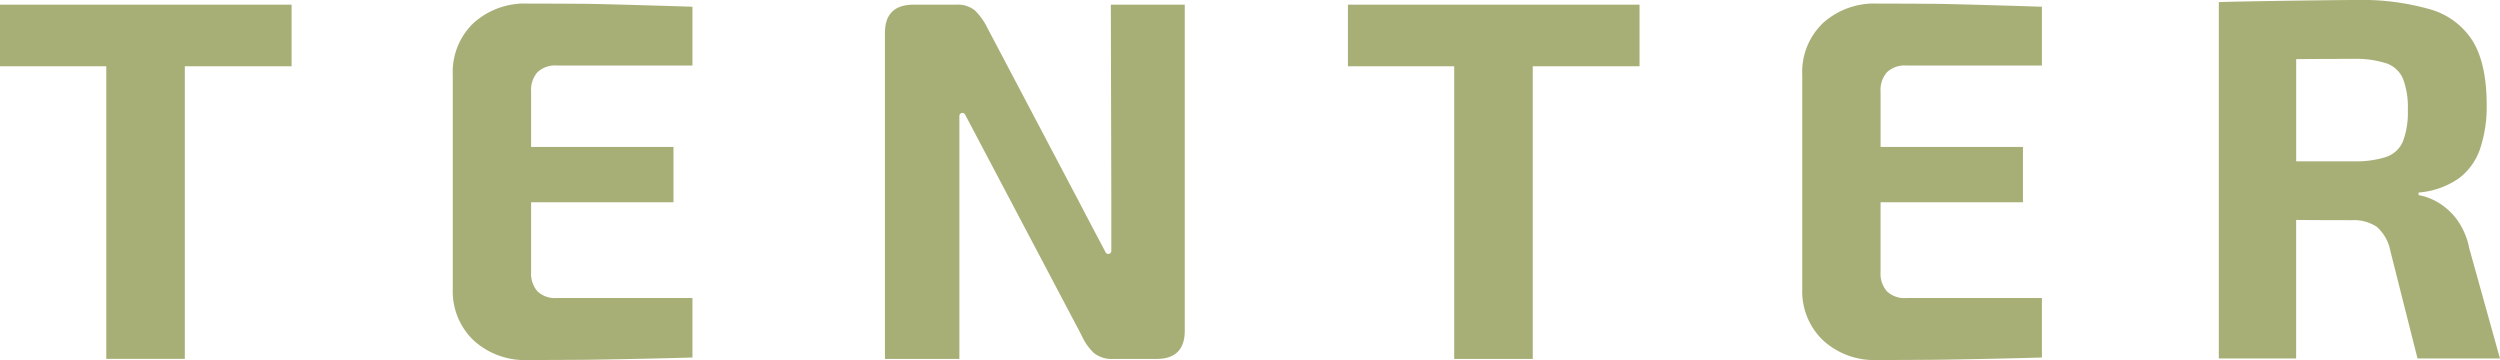 <svg id="Component_8_2" data-name="Component 8 – 2" xmlns="http://www.w3.org/2000/svg" xmlns:xlink="http://www.w3.org/1999/xlink" width="449.462" height="64.723" viewBox="0 0 449.462 64.723">
  <defs>
    <clipPath id="clip-path">
      <rect id="Rectangle_18" data-name="Rectangle 18" width="449.462" height="64.723" transform="translate(0 0)" fill="none"/>
    </clipPath>
  </defs>
  <path id="Path_48" data-name="Path 48" d="M0,.84V11.915H19.106V64.524H33.228V11.915h19.2V.84Z" transform="translate(0 0)" fill="#a8af76"/>
  <g id="Group_11" data-name="Group 11" transform="translate(0 0)">
    <g id="Group_10" data-name="Group 10" clip-path="url(#clip-path)">
      <path id="Path_49" data-name="Path 49" d="M199.8,36.93c0,.041,0,.084,0,.125v8.06a.544.544,0,0,1-1.025.255l-3.824-7.247c-.107-.209-.218-.438-.324-.641l-17.075-32.4A11.684,11.684,0,0,0,175.3,1.9,4.814,4.814,0,0,0,171.929.841h-7.66q-5.172,0-5.17,5.076V64.525h13.384V20.848a.545.545,0,0,1,1.026-.252l3.845,7.288,17.094,32.4a9.92,9.92,0,0,0,2.218,3.182,5.123,5.123,0,0,0,3.507,1.062h7.754q5.073,0,5.076-5.076V.841H199.71Z" fill="#a8af76"/>
      <path id="Path_50" data-name="Path 50" d="M242.337,11.917h19.106V64.526h14.123V11.917h19.2V.842H242.337Z" fill="#a8af76"/>
      <path id="Path_51" data-name="Path 51" d="M443.937,44.653a13.009,13.009,0,0,0-2.3-5.295,11.65,11.65,0,0,0-3.359-2.991,10.579,10.579,0,0,0-3.452-1.289v-.461a14.791,14.791,0,0,0,7.272-2.578,11.1,11.1,0,0,0,3.82-5.386,23.971,23.971,0,0,0,1.153-7.782q0-7.269-2.44-11.369a13.3,13.3,0,0,0-7.642-5.8A44.727,44.727,0,0,0,423.4,0c-3.806,0-22.219.261-24.49.383V64.444h13.9v-24.9c2.763.027,6.093.04,10.038.04a7.351,7.351,0,0,1,4.464,1.2,7.655,7.655,0,0,1,2.439,4.327l4.88,19.334h14.823ZM432.013,25.408a5,5,0,0,1-3.035,2.811,17.721,17.721,0,0,1-5.847.782H412.818V10.629c3.054-.027,6.467-.042,10.313-.042a17.721,17.721,0,0,1,5.847.782,5.028,5.028,0,0,1,3.035,2.762,14.446,14.446,0,0,1,.876,5.663,14.474,14.474,0,0,1-.876,5.614" fill="#a8af76"/>
      <path id="Path_52" data-name="Path 52" d="M100.09,53.581a4.573,4.573,0,0,1-3.454-1.195,4.851,4.851,0,0,1-1.151-3.5V36.366h25.6V26.422h-25.6V16.477a4.846,4.846,0,0,1,1.151-3.5,4.577,4.577,0,0,1,3.454-1.2h24.4l0-.014V1.211c-4.837-.161-16.045-.494-19.153-.522q-5.249-.041-10.4-.044a13.748,13.748,0,0,0-9.809,3.5,12.151,12.151,0,0,0-3.726,9.3V51.926a12.182,12.182,0,0,0,3.726,9.251,13.643,13.643,0,0,0,9.809,3.546q5.151,0,10.4-.044c3.18-.031,14.56-.253,19.154-.408V53.592l0-.011Z" fill="#a8af76"/>
      <path id="Path_53" data-name="Path 53" d="M337.549.645a13.743,13.743,0,0,0-9.806,3.5,12.151,12.151,0,0,0-3.726,9.3V51.926a12.185,12.185,0,0,0,3.725,9.251,13.642,13.642,0,0,0,9.806,3.546q5.157,0,10.4-.044c3.18-.031,14.56-.253,19.154-.408V53.592l0-.011h-24.4a4.573,4.573,0,0,1-3.454-1.195,4.849,4.849,0,0,1-1.151-3.5V36.366h25.6V26.422H338.1V16.477a4.841,4.841,0,0,1,1.151-3.495,4.574,4.574,0,0,1,3.454-1.2h24.4l0-.014V1.211c-4.838-.161-16.046-.494-19.154-.522q-5.247-.041-10.4-.044" fill="#a8af76"/>
    </g>
  </g>
</svg>
